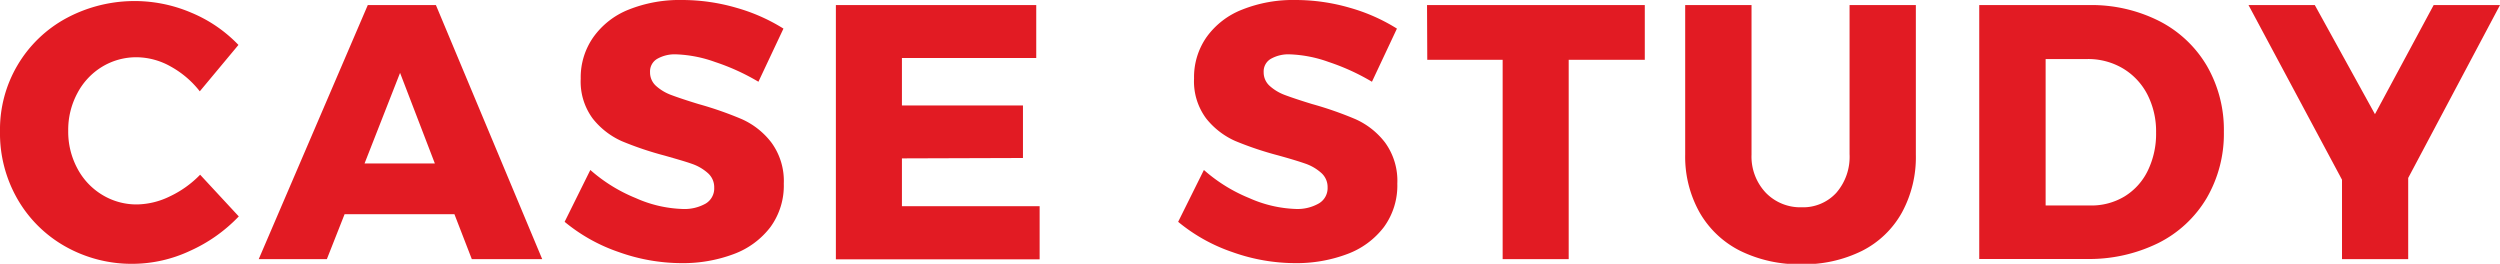 <svg xmlns="http://www.w3.org/2000/svg" viewBox="0 0 517.42 54.6"><defs><style>.cls-1{fill:#e21b23;}</style></defs><g id="レイヤー_2" data-name="レイヤー 2"><g id="レイヤー_1-2" data-name="レイヤー 1"><path class="cls-1" d="M35.32,13.76a14.57,14.57,0,0,0-7-1.91,13.62,13.62,0,0,0-7.24,2A14,14,0,0,0,16,19.31a16,16,0,0,0-1.88,7.77A16.05,16.05,0,0,0,16,34.84a14,14,0,0,0,5.13,5.47,13.62,13.62,0,0,0,7.24,2,15.92,15.92,0,0,0,6.75-1.65,21.39,21.39,0,0,0,6.3-4.5l8,8.63a32.1,32.1,0,0,1-10.16,7.16A28.18,28.18,0,0,1,27.6,54.6,27.91,27.91,0,0,1,13.5,51a26.25,26.25,0,0,1-9.9-9.83,27.3,27.3,0,0,1-3.6-14A26.17,26.17,0,0,1,13.76,3.75,29.86,29.86,0,0,1,39.67,2.66,28.73,28.73,0,0,1,49.35,9.3l-8,9.6A19.69,19.69,0,0,0,35.32,13.76Z"/><path class="cls-1" d="M97.65,53.63l-3.6-9.3H71.32l-3.67,9.3H53.55L76.12,1.05h14.1l22,52.58Zm-22.2-19.8H90L82.8,15.08Z"/><path class="cls-1" d="M148,12.83a26.46,26.46,0,0,0-8-1.58,7.34,7.34,0,0,0-4,.94,3,3,0,0,0-1.46,2.73,3.73,3.73,0,0,0,1.27,2.89A9.77,9.77,0,0,0,139,19.69c1.25.47,3.1,1.09,5.55,1.84a73.77,73.77,0,0,1,9,3.14,15.82,15.82,0,0,1,6.11,4.84A13.46,13.46,0,0,1,162.22,38a14.54,14.54,0,0,1-2.77,9,16.89,16.89,0,0,1-7.61,5.59,29.83,29.83,0,0,1-10.77,1.87,38.79,38.79,0,0,1-13-2.29,35.56,35.56,0,0,1-11.21-6.26l5.32-10.73A32.9,32.9,0,0,0,131.59,41a25.64,25.64,0,0,0,9.63,2.25,8.94,8.94,0,0,0,4.84-1.12,3.66,3.66,0,0,0,1.76-3.3,3.88,3.88,0,0,0-1.31-3,9.64,9.64,0,0,0-3.3-1.92c-1.32-.47-3.19-1-5.59-1.69a68.21,68.21,0,0,1-8.92-3,15.94,15.94,0,0,1-6-4.65,12.85,12.85,0,0,1-2.51-8.29,14.44,14.44,0,0,1,2.59-8.55A16.37,16.37,0,0,1,130.09,2a28.43,28.43,0,0,1,11.06-2A40.31,40.31,0,0,1,152.4,1.61a37.52,37.52,0,0,1,9.75,4.31l-5.18,11A45.37,45.37,0,0,0,148,12.83Z"/><path class="cls-1" d="M173,1.05h41.47V12H186.67v9.83h25.05V32.7l-25.05.08v9.89h28.5v11H173Z"/><path class="cls-1" d="M275,12.83a26.35,26.35,0,0,0-8-1.58,7.38,7.38,0,0,0-4,.94,3,3,0,0,0-1.46,2.73,3.74,3.74,0,0,0,1.28,2.89A9.77,9.77,0,0,0,266,19.69c1.25.47,3.1,1.09,5.55,1.84a73.54,73.54,0,0,1,9,3.14,15.85,15.85,0,0,1,6.12,4.84A13.46,13.46,0,0,1,289.2,38a14.55,14.55,0,0,1-2.78,9,16.89,16.89,0,0,1-7.61,5.59,29.78,29.78,0,0,1-10.76,1.87,38.85,38.85,0,0,1-13-2.29,35.56,35.56,0,0,1-11.21-6.26l5.33-10.73A32.84,32.84,0,0,0,258.56,41a25.68,25.68,0,0,0,9.64,2.25A8.9,8.9,0,0,0,273,42.08a3.67,3.67,0,0,0,1.77-3.3,3.89,3.89,0,0,0-1.32-3,9.64,9.64,0,0,0-3.3-1.92q-2-.7-5.58-1.69a68.41,68.41,0,0,1-8.93-3,15.94,15.94,0,0,1-6-4.65,12.85,12.85,0,0,1-2.51-8.29,14.44,14.44,0,0,1,2.59-8.55A16.37,16.37,0,0,1,257.06,2a28.43,28.43,0,0,1,11.06-2,40.31,40.31,0,0,1,11.25,1.61,37.52,37.52,0,0,1,9.75,4.31l-5.17,11A45.46,45.46,0,0,0,275,12.83Z"/><path class="cls-1" d="M295.35,1.05h45.07V12.38H324.67V53.63H311V12.38h-15.6Z"/><path class="cls-1" d="M365.47,39.9a9.94,9.94,0,0,0,7.43,3,9.31,9.31,0,0,0,7.16-3,11.35,11.35,0,0,0,2.74-8V1.05h13.72V32a23.93,23.93,0,0,1-2.89,12,19.47,19.47,0,0,1-8.25,7.92,27.08,27.08,0,0,1-12.56,2.77,27.59,27.59,0,0,1-12.64-2.77,20,20,0,0,1-8.4-7.92,23.55,23.55,0,0,1-3-12V1.05h13.73V32A10.9,10.9,0,0,0,365.47,39.9Z"/><path class="cls-1" d="M446.88,4.35a24.15,24.15,0,0,1,9.86,9.26,26.41,26.41,0,0,1,3.53,13.69A26.43,26.43,0,0,1,456.71,41a24.18,24.18,0,0,1-10,9.3,32.41,32.41,0,0,1-14.89,3.3H409.64V1.05h22.65A31.13,31.13,0,0,1,446.88,4.35Zm-7.16,36.3a12.73,12.73,0,0,0,4.8-5.32,17.39,17.39,0,0,0,1.72-7.88,16.71,16.71,0,0,0-1.83-7.95,13.44,13.44,0,0,0-5.07-5.36A14.09,14.09,0,0,0,432,12.22h-8.62V42.53h9.3A13.27,13.27,0,0,0,439.72,40.65Z"/><path class="cls-1" d="M517.42,1.05l-19,35.78v16.8H484.72V37.2L465.37,1.05h13.72l12.45,22.58L503.69,1.05Z"/></g></g></svg>